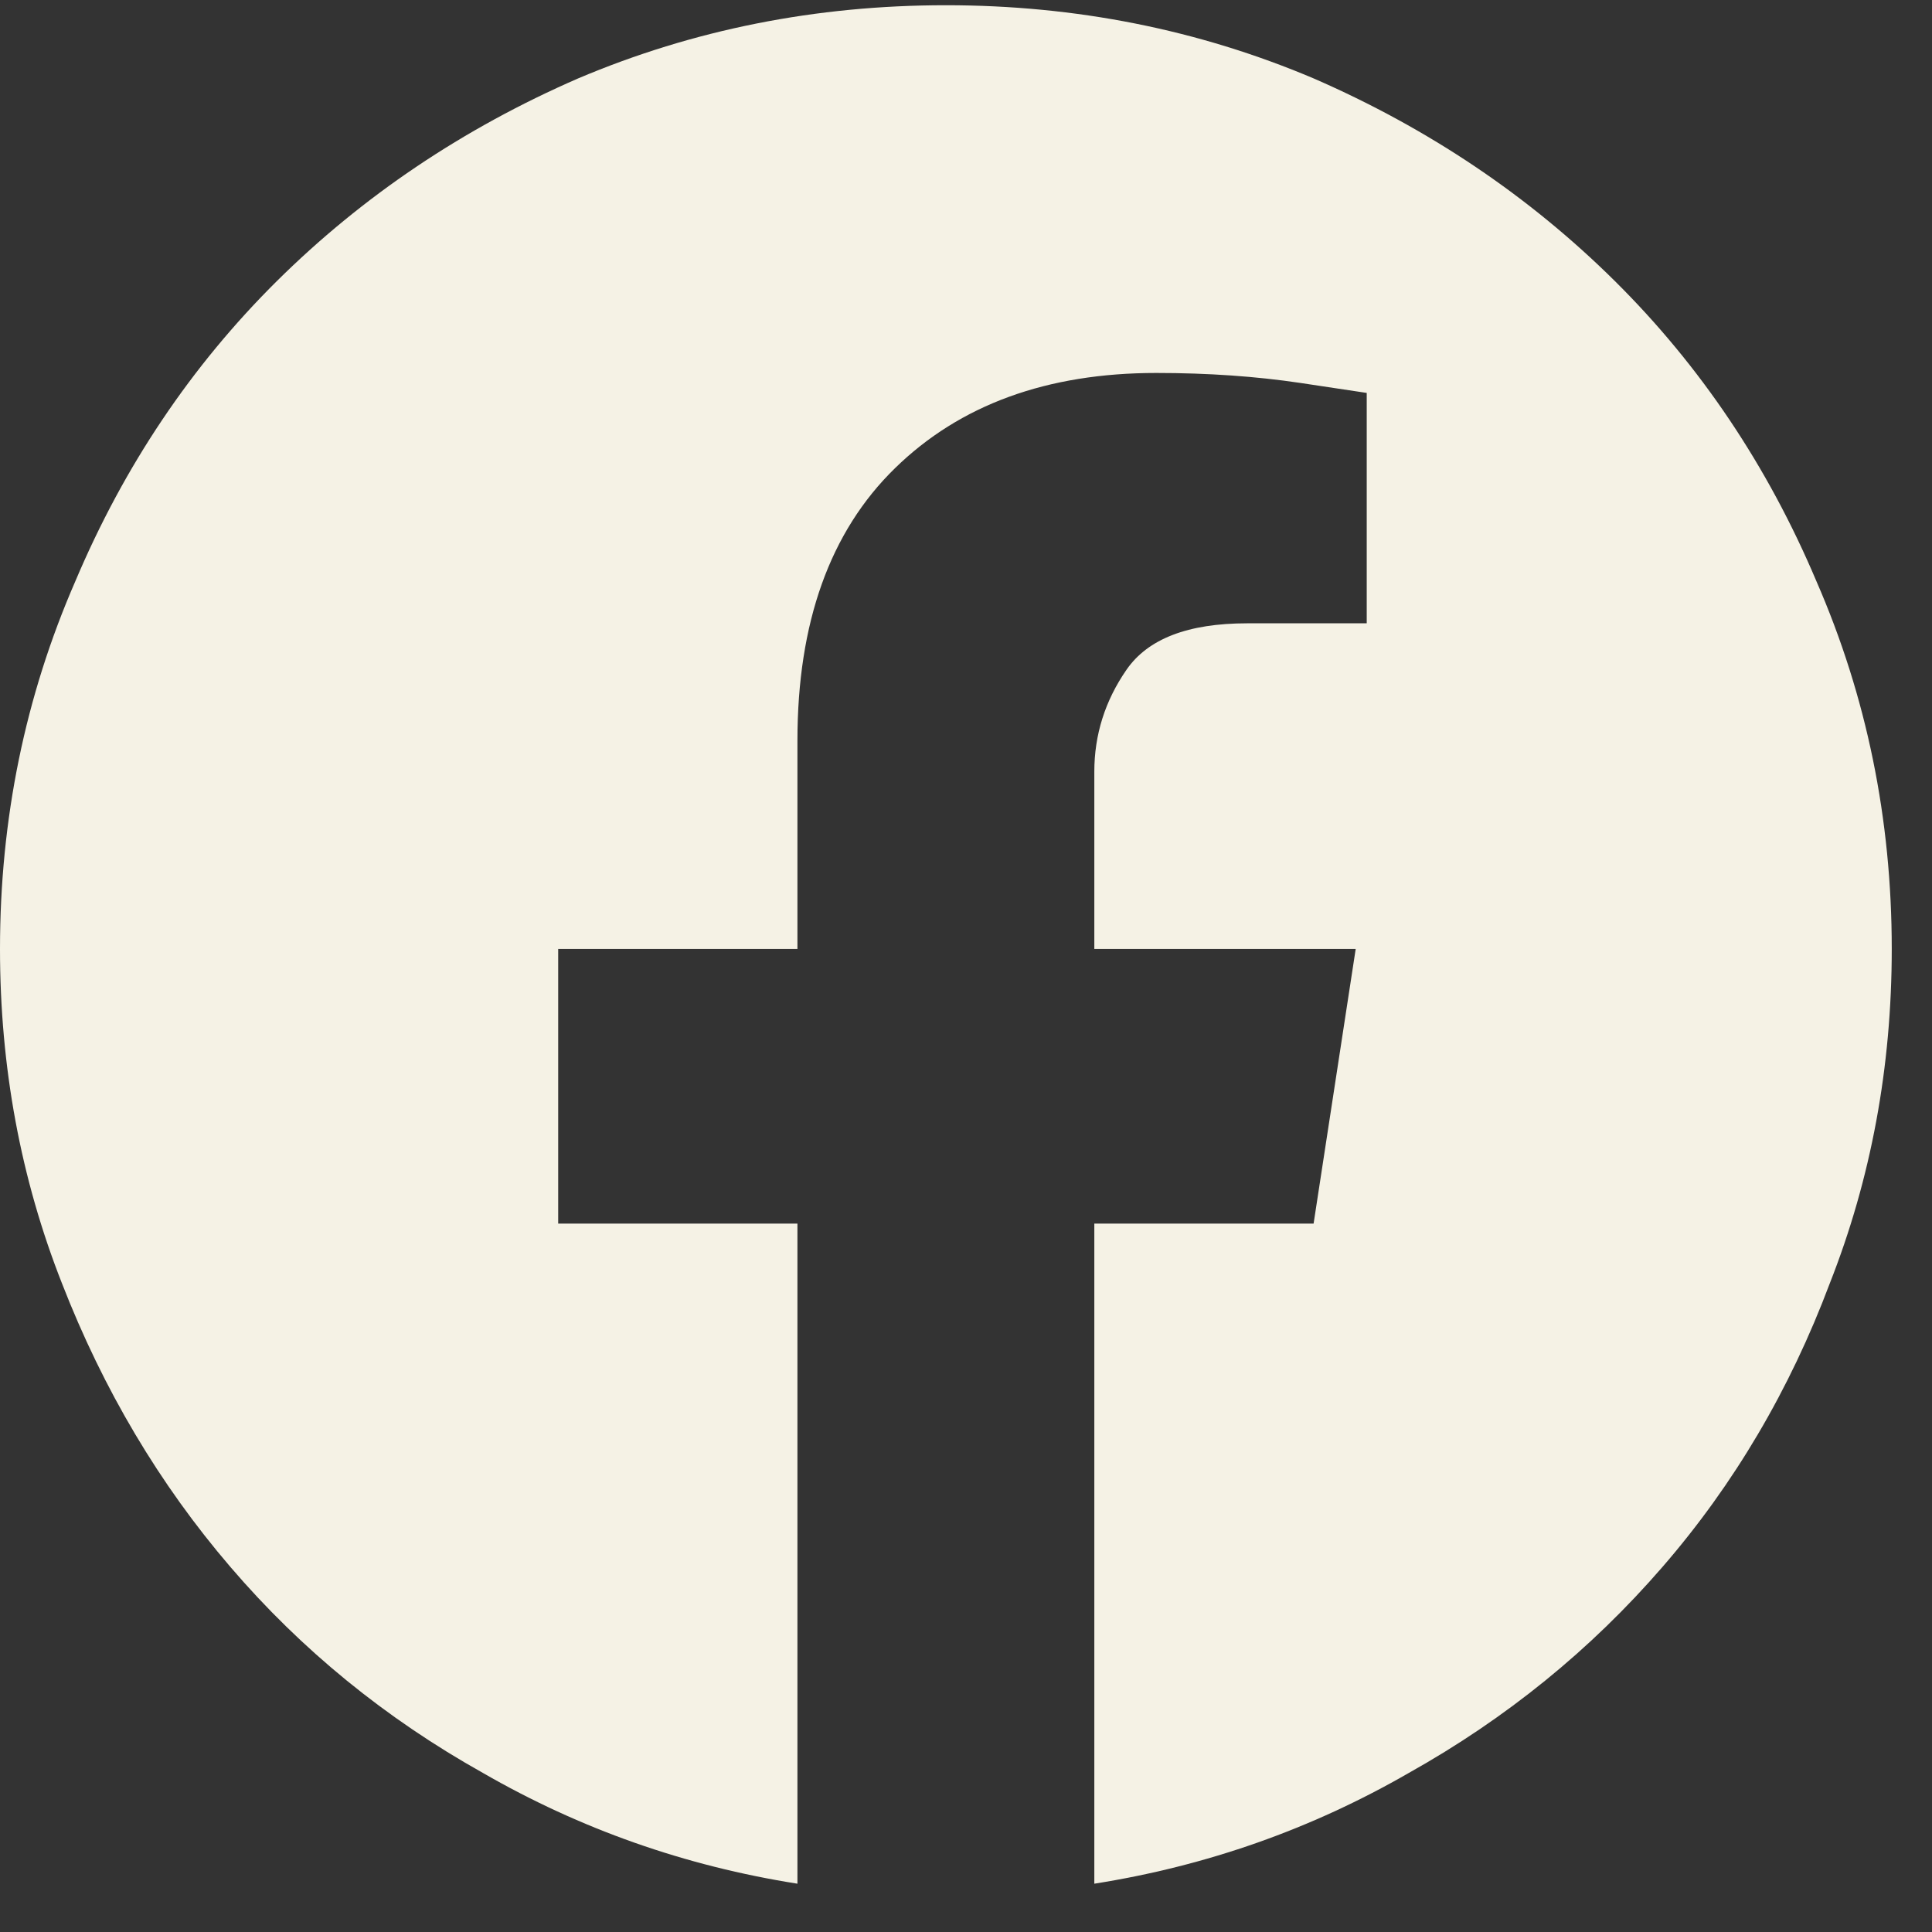 <?xml version="1.0" encoding="UTF-8"?> <svg xmlns="http://www.w3.org/2000/svg" width="24" height="24" viewBox="0 0 24 24" fill="none"><rect x="0" y="0" width="24" height="24" fill="#333333" stroke="none"/><path d="M11.75 0.065C10.136 0.065 8.613 0.368 7.182 0.974C5.751 1.597 4.504 2.437 3.44 3.491C2.376 4.546 1.541 5.789 0.936 7.22C0.312 8.651 0 10.174 0 11.788C0 13.255 0.257 14.641 0.77 15.943C1.284 17.264 1.981 18.438 2.862 19.465C3.742 20.493 4.788 21.346 5.999 22.024C7.21 22.722 8.512 23.18 9.906 23.4V15.2H6.934V11.788H9.906V9.201C9.906 7.734 10.31 6.605 11.117 5.817C11.924 5.028 13.007 4.633 14.364 4.633C15.006 4.633 15.602 4.675 16.153 4.757C16.703 4.84 16.978 4.881 16.978 4.881V7.743H15.492C14.759 7.743 14.259 7.935 13.993 8.321C13.727 8.706 13.594 9.128 13.594 9.587V11.788H16.841L16.318 15.2H13.594V23.4C14.988 23.18 16.29 22.722 17.501 22.024C18.712 21.346 19.762 20.493 20.652 19.465C21.542 18.438 22.234 17.264 22.73 15.943C23.243 14.641 23.5 13.255 23.5 11.788C23.5 10.174 23.188 8.651 22.564 7.22C21.959 5.789 21.124 4.546 20.06 3.491C18.996 2.437 17.749 1.597 16.318 0.974C14.887 0.368 13.364 0.065 11.75 0.065Z" fill="#F5F2E5"></path></svg> 